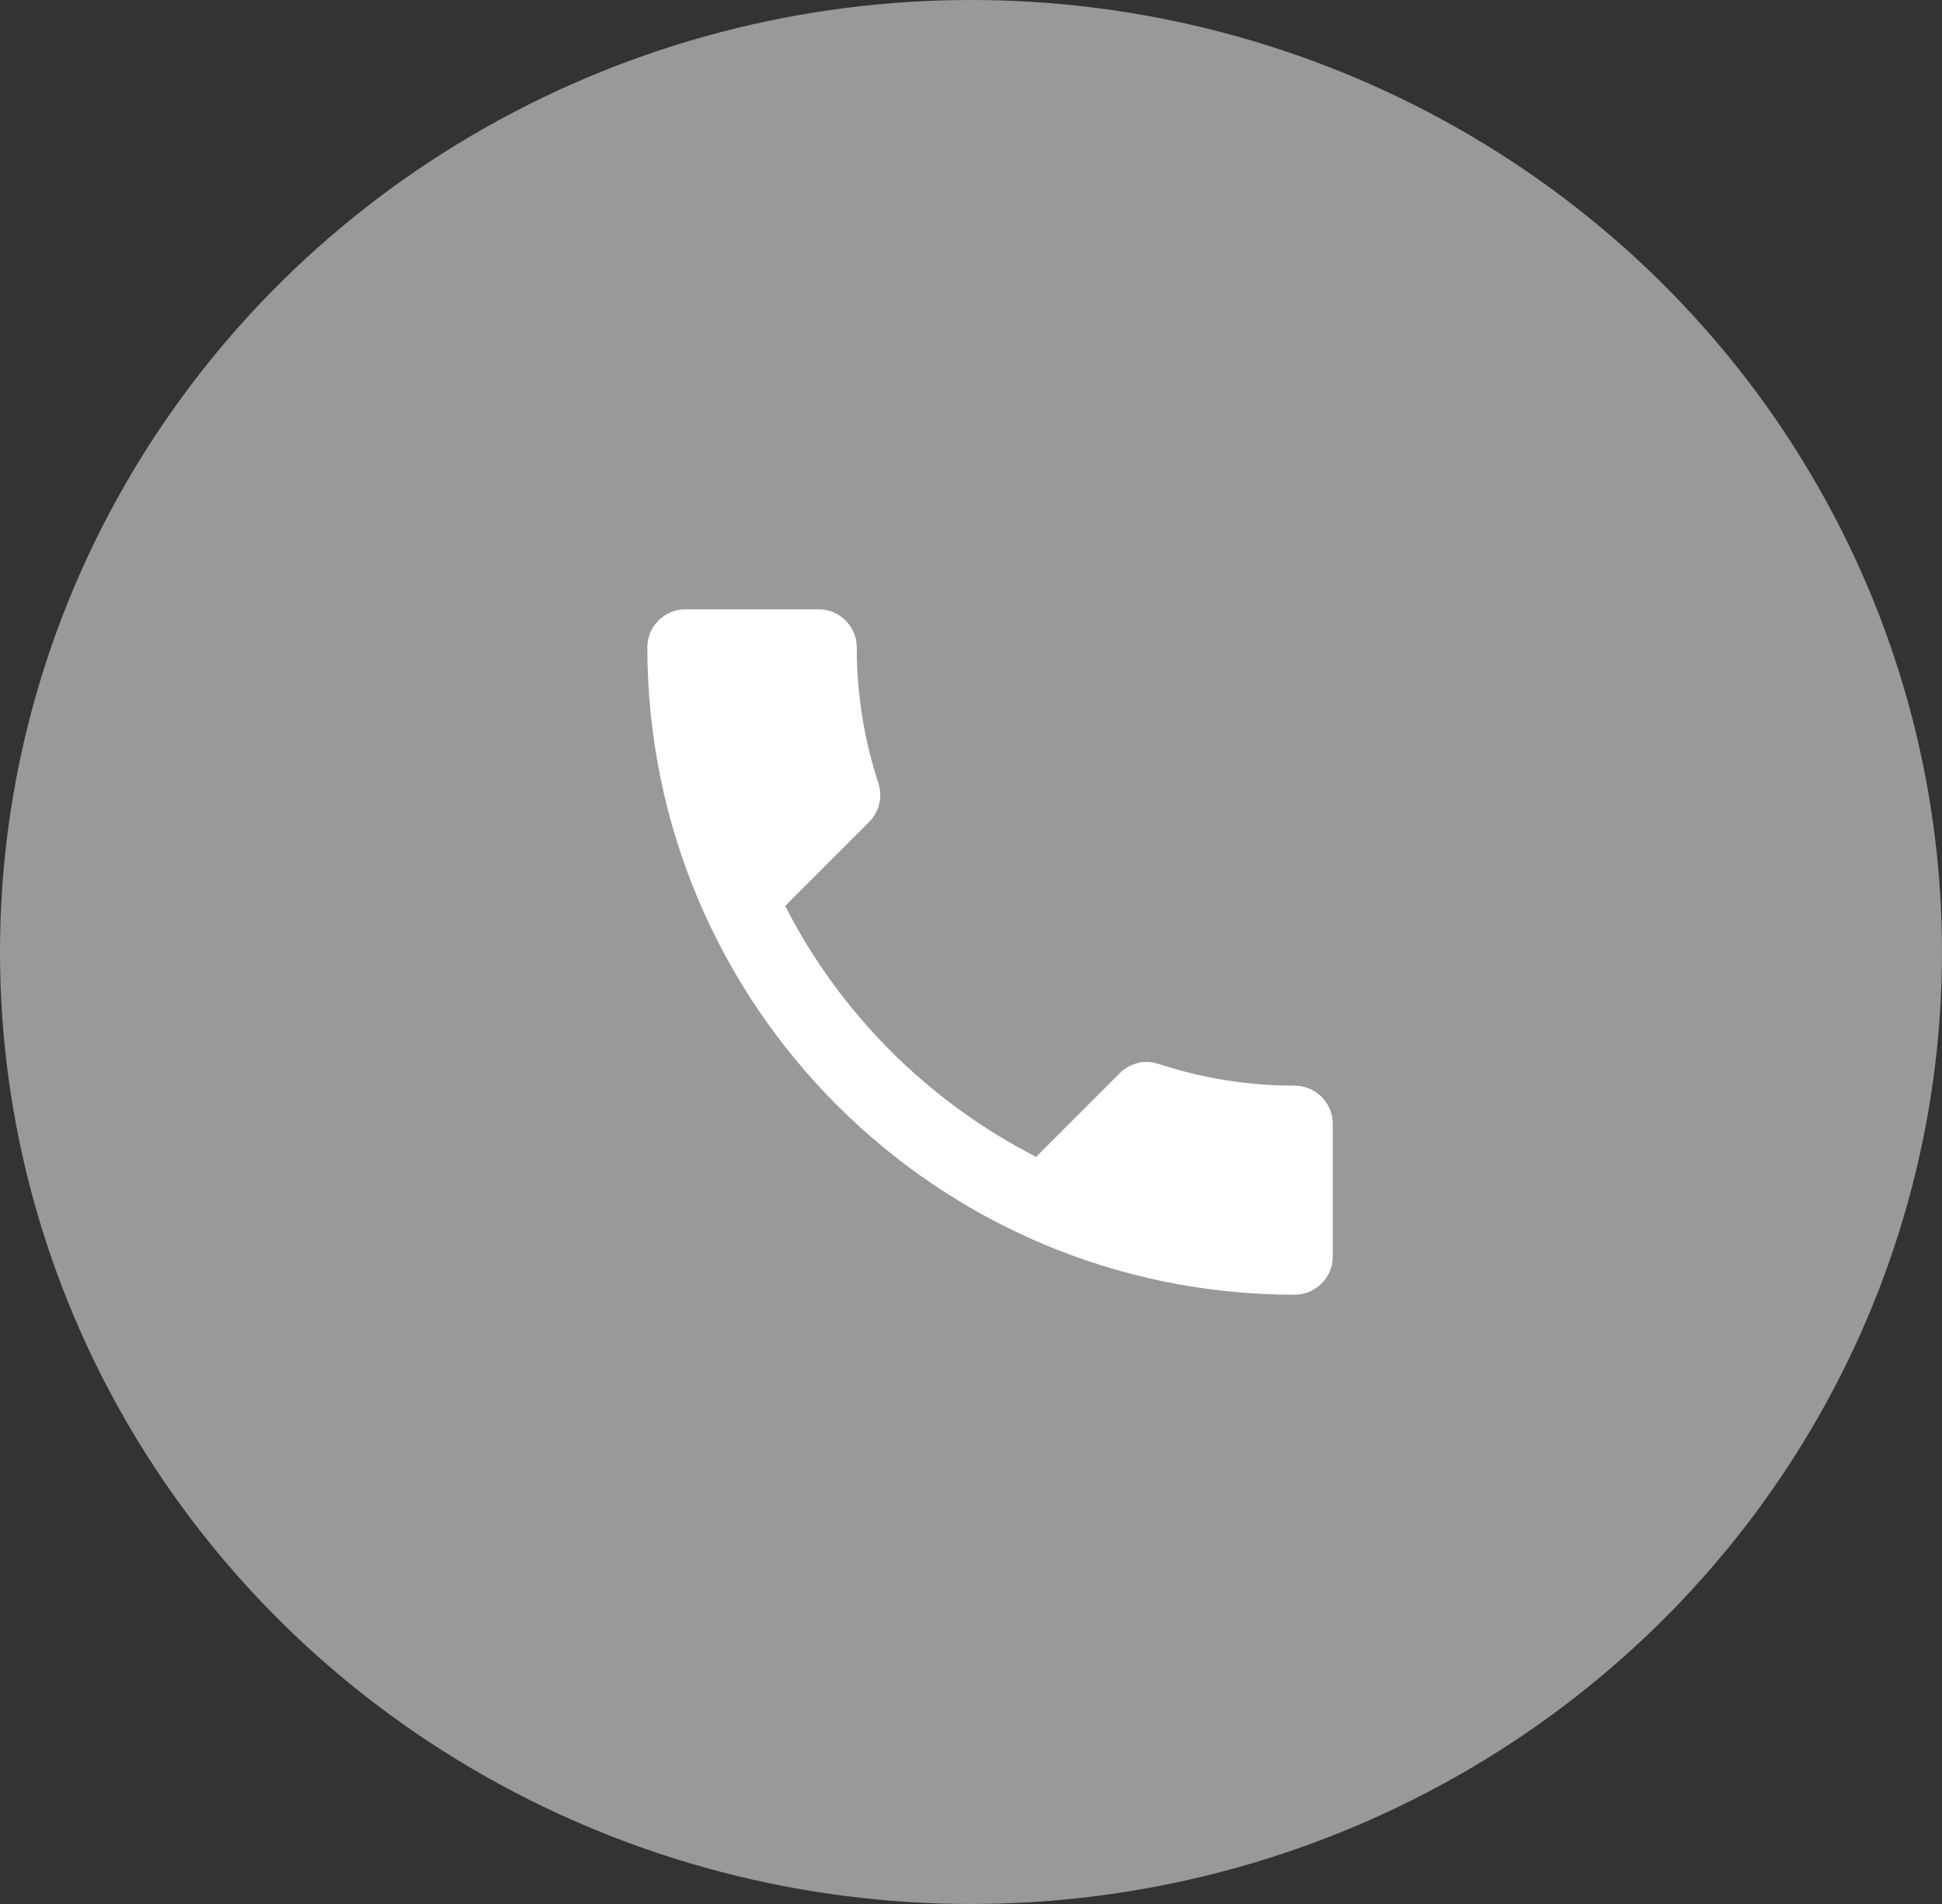 <svg xmlns="http://www.w3.org/2000/svg" width="51" height="50" viewBox="0 0 51 50" fill="none"><rect x="0" y="0" width="51" height="50" fill="#333333" stroke="none"/><ellipse cx="25.5" cy="25" rx="25.5" ry="25" fill="white" fill-opacity="0.5"></ellipse><path d="M20.62 23.79C22.06 26.62 24.38 28.93 27.21 30.38L29.41 28.18C29.68 27.91 30.08 27.82 30.43 27.94C31.55 28.31 32.76 28.51 34 28.51C34.55 28.51 35 28.96 35 29.51V33C35 33.55 34.55 34 34 34C24.61 34 17 26.39 17 17C17 16.45 17.45 16 18 16H21.5C22.05 16 22.5 16.45 22.5 17C22.5 18.25 22.7 19.45 23.07 20.57C23.18 20.92 23.1 21.31 22.82 21.59L20.62 23.79Z" fill="white"></path></svg>